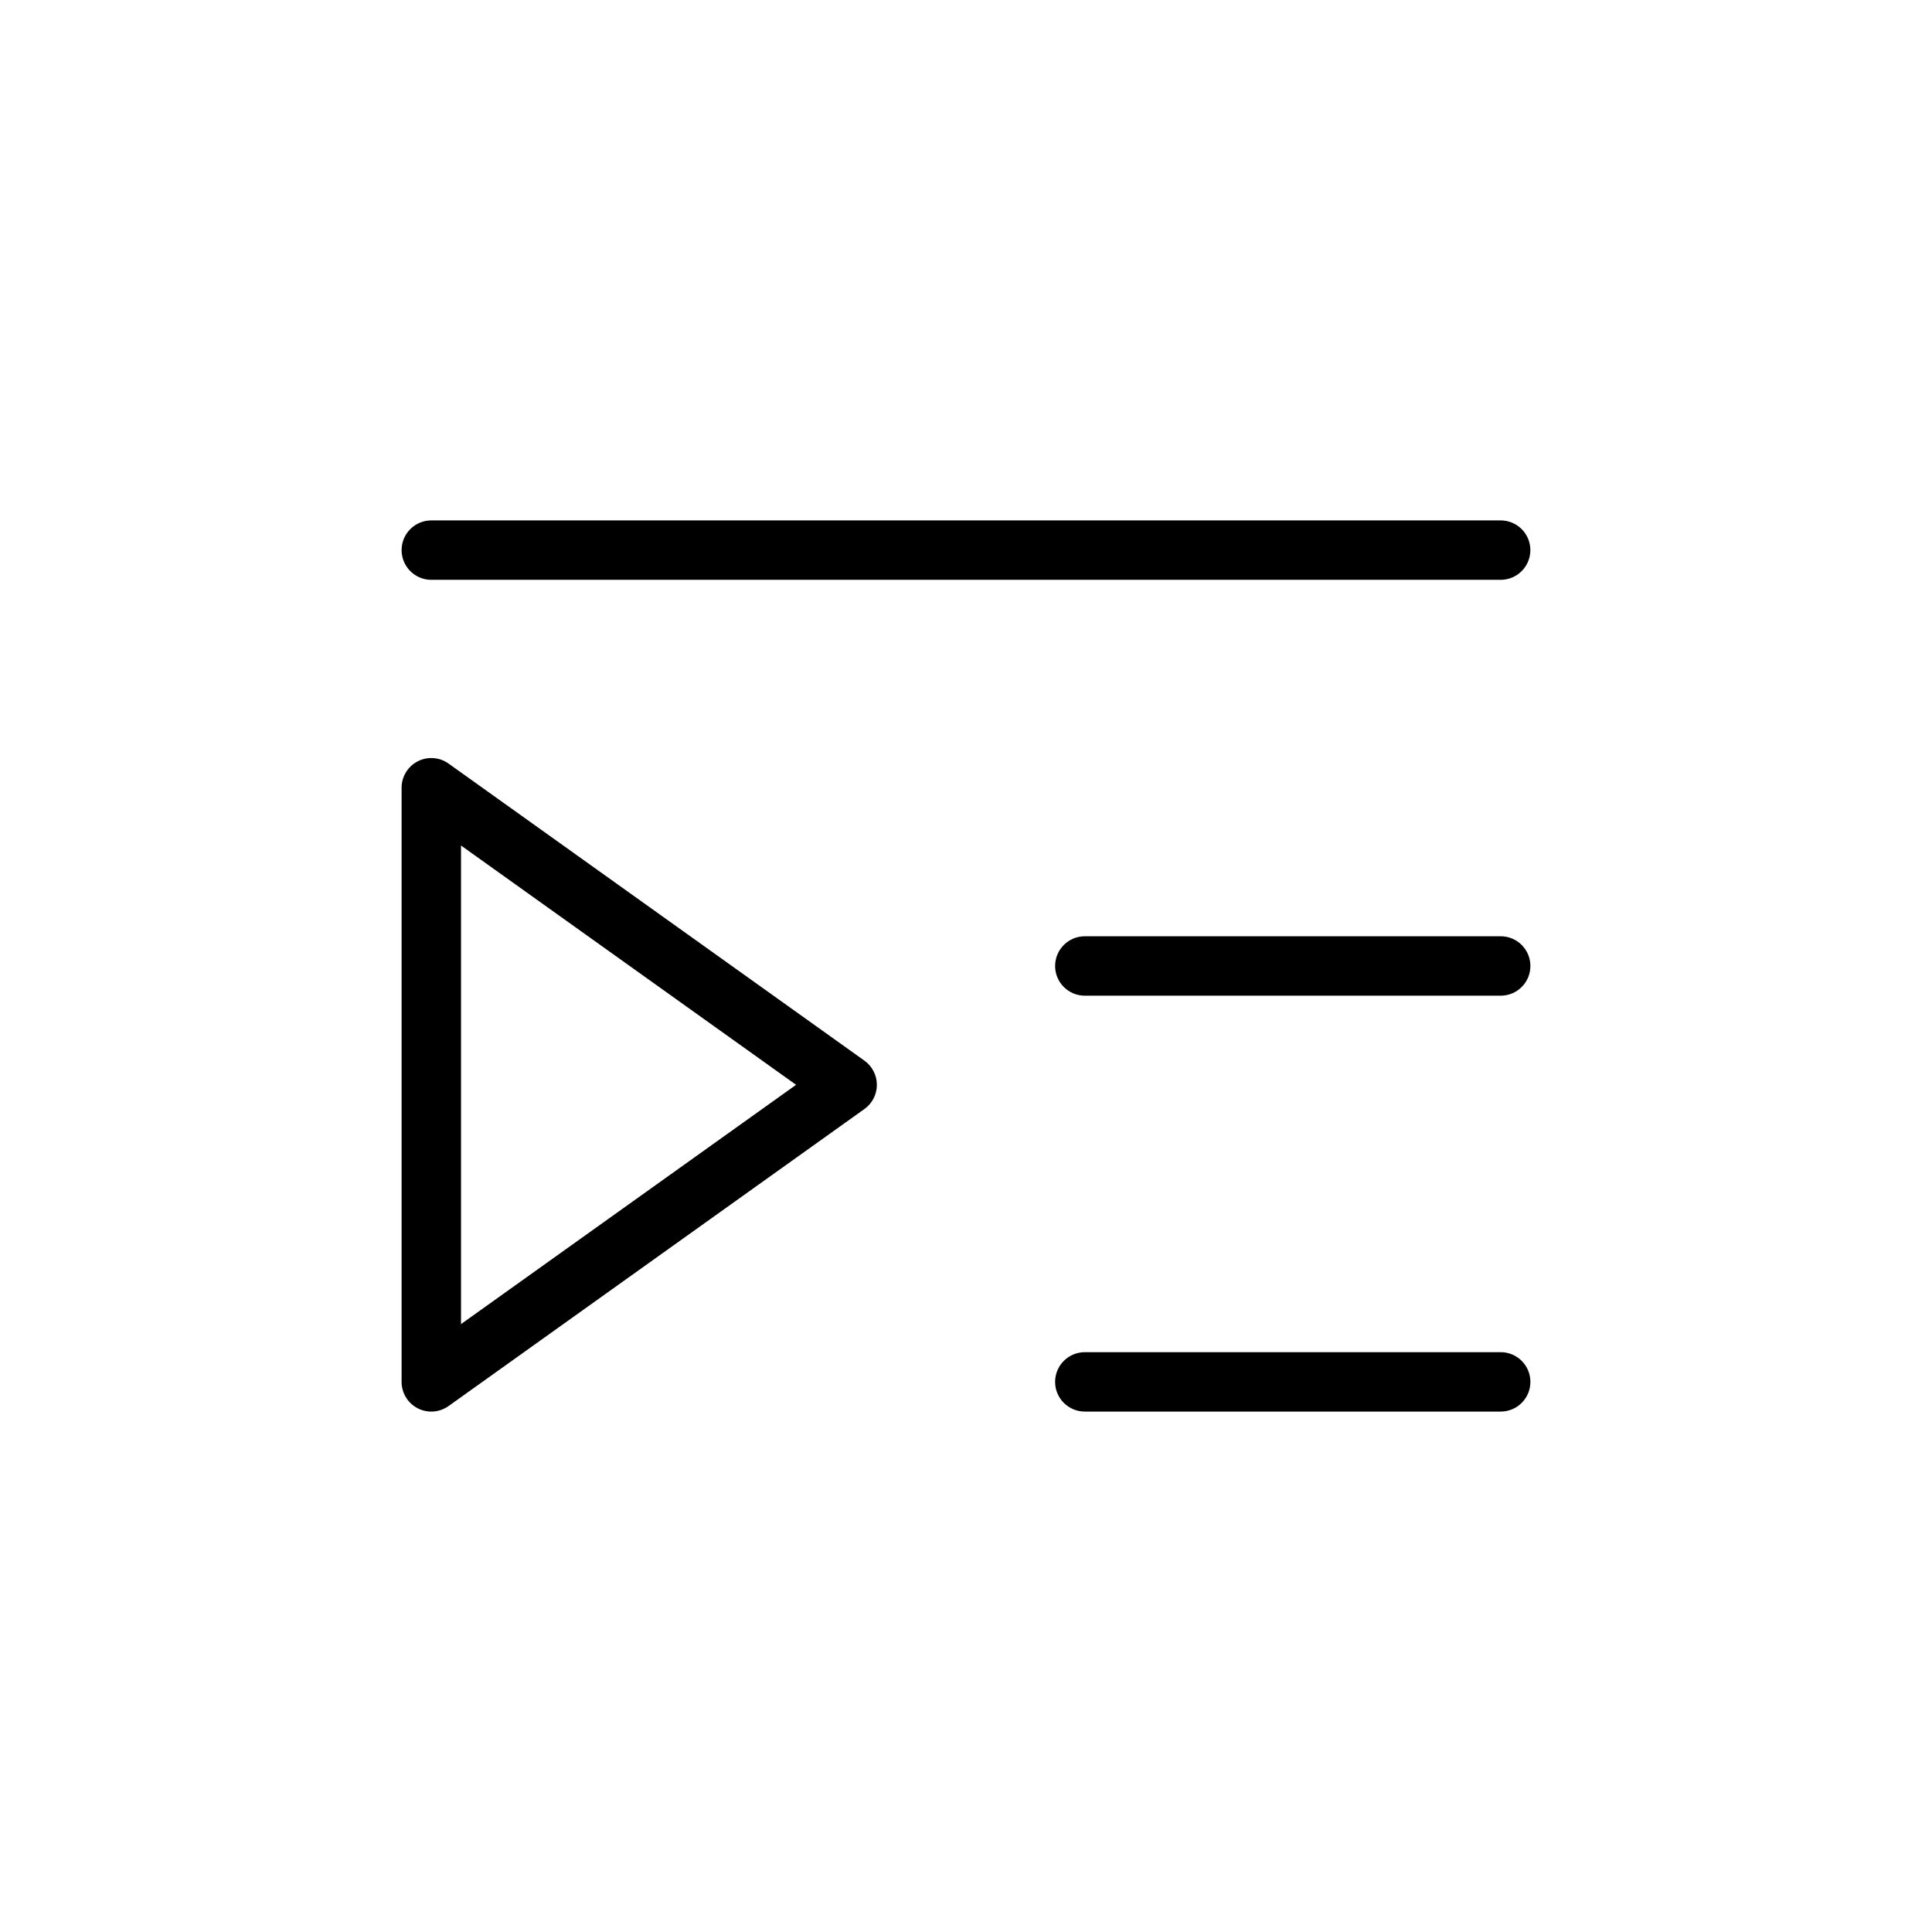 <?xml version="1.0" encoding="UTF-8"?>
<!-- Uploaded to: ICON Repo, www.svgrepo.com, Generator: ICON Repo Mixer Tools -->
<svg fill="#000000" width="800px" height="800px" version="1.1" viewBox="144 144 512 512" xmlns="http://www.w3.org/2000/svg">
 <g>
  <path d="m262.88 346.36c-2.398-1.719-5.559-1.949-8.184-0.598-2.621 1.348-4.273 4.055-4.269 7.004v157.44c-0.004 2.949 1.648 5.656 4.269 7.008 2.625 1.348 5.785 1.117 8.184-0.602l110.21-78.719h0.004c2.062-1.477 3.285-3.859 3.285-6.398 0-2.539-1.223-4.922-3.285-6.402zm3.293 148.54v-126.83l88.793 63.418z"/>
  <path d="m258.3 297.66h283.39c4.348 0 7.871-3.527 7.871-7.875 0-4.348-3.523-7.871-7.871-7.871h-283.39c-4.348 0-7.871 3.523-7.871 7.871 0 4.348 3.523 7.875 7.871 7.875z"/>
  <path d="m541.7 392.12h-110.21c-4.348 0-7.875 3.527-7.875 7.875s3.527 7.871 7.875 7.871h110.21c4.348 0 7.871-3.523 7.871-7.871s-3.523-7.875-7.871-7.875z"/>
  <path d="m541.7 502.34h-110.21c-4.348 0-7.875 3.523-7.875 7.871 0 4.348 3.527 7.871 7.875 7.871h110.21c4.348 0 7.871-3.523 7.871-7.871 0-4.348-3.523-7.871-7.871-7.871z"/>
 </g>
</svg>